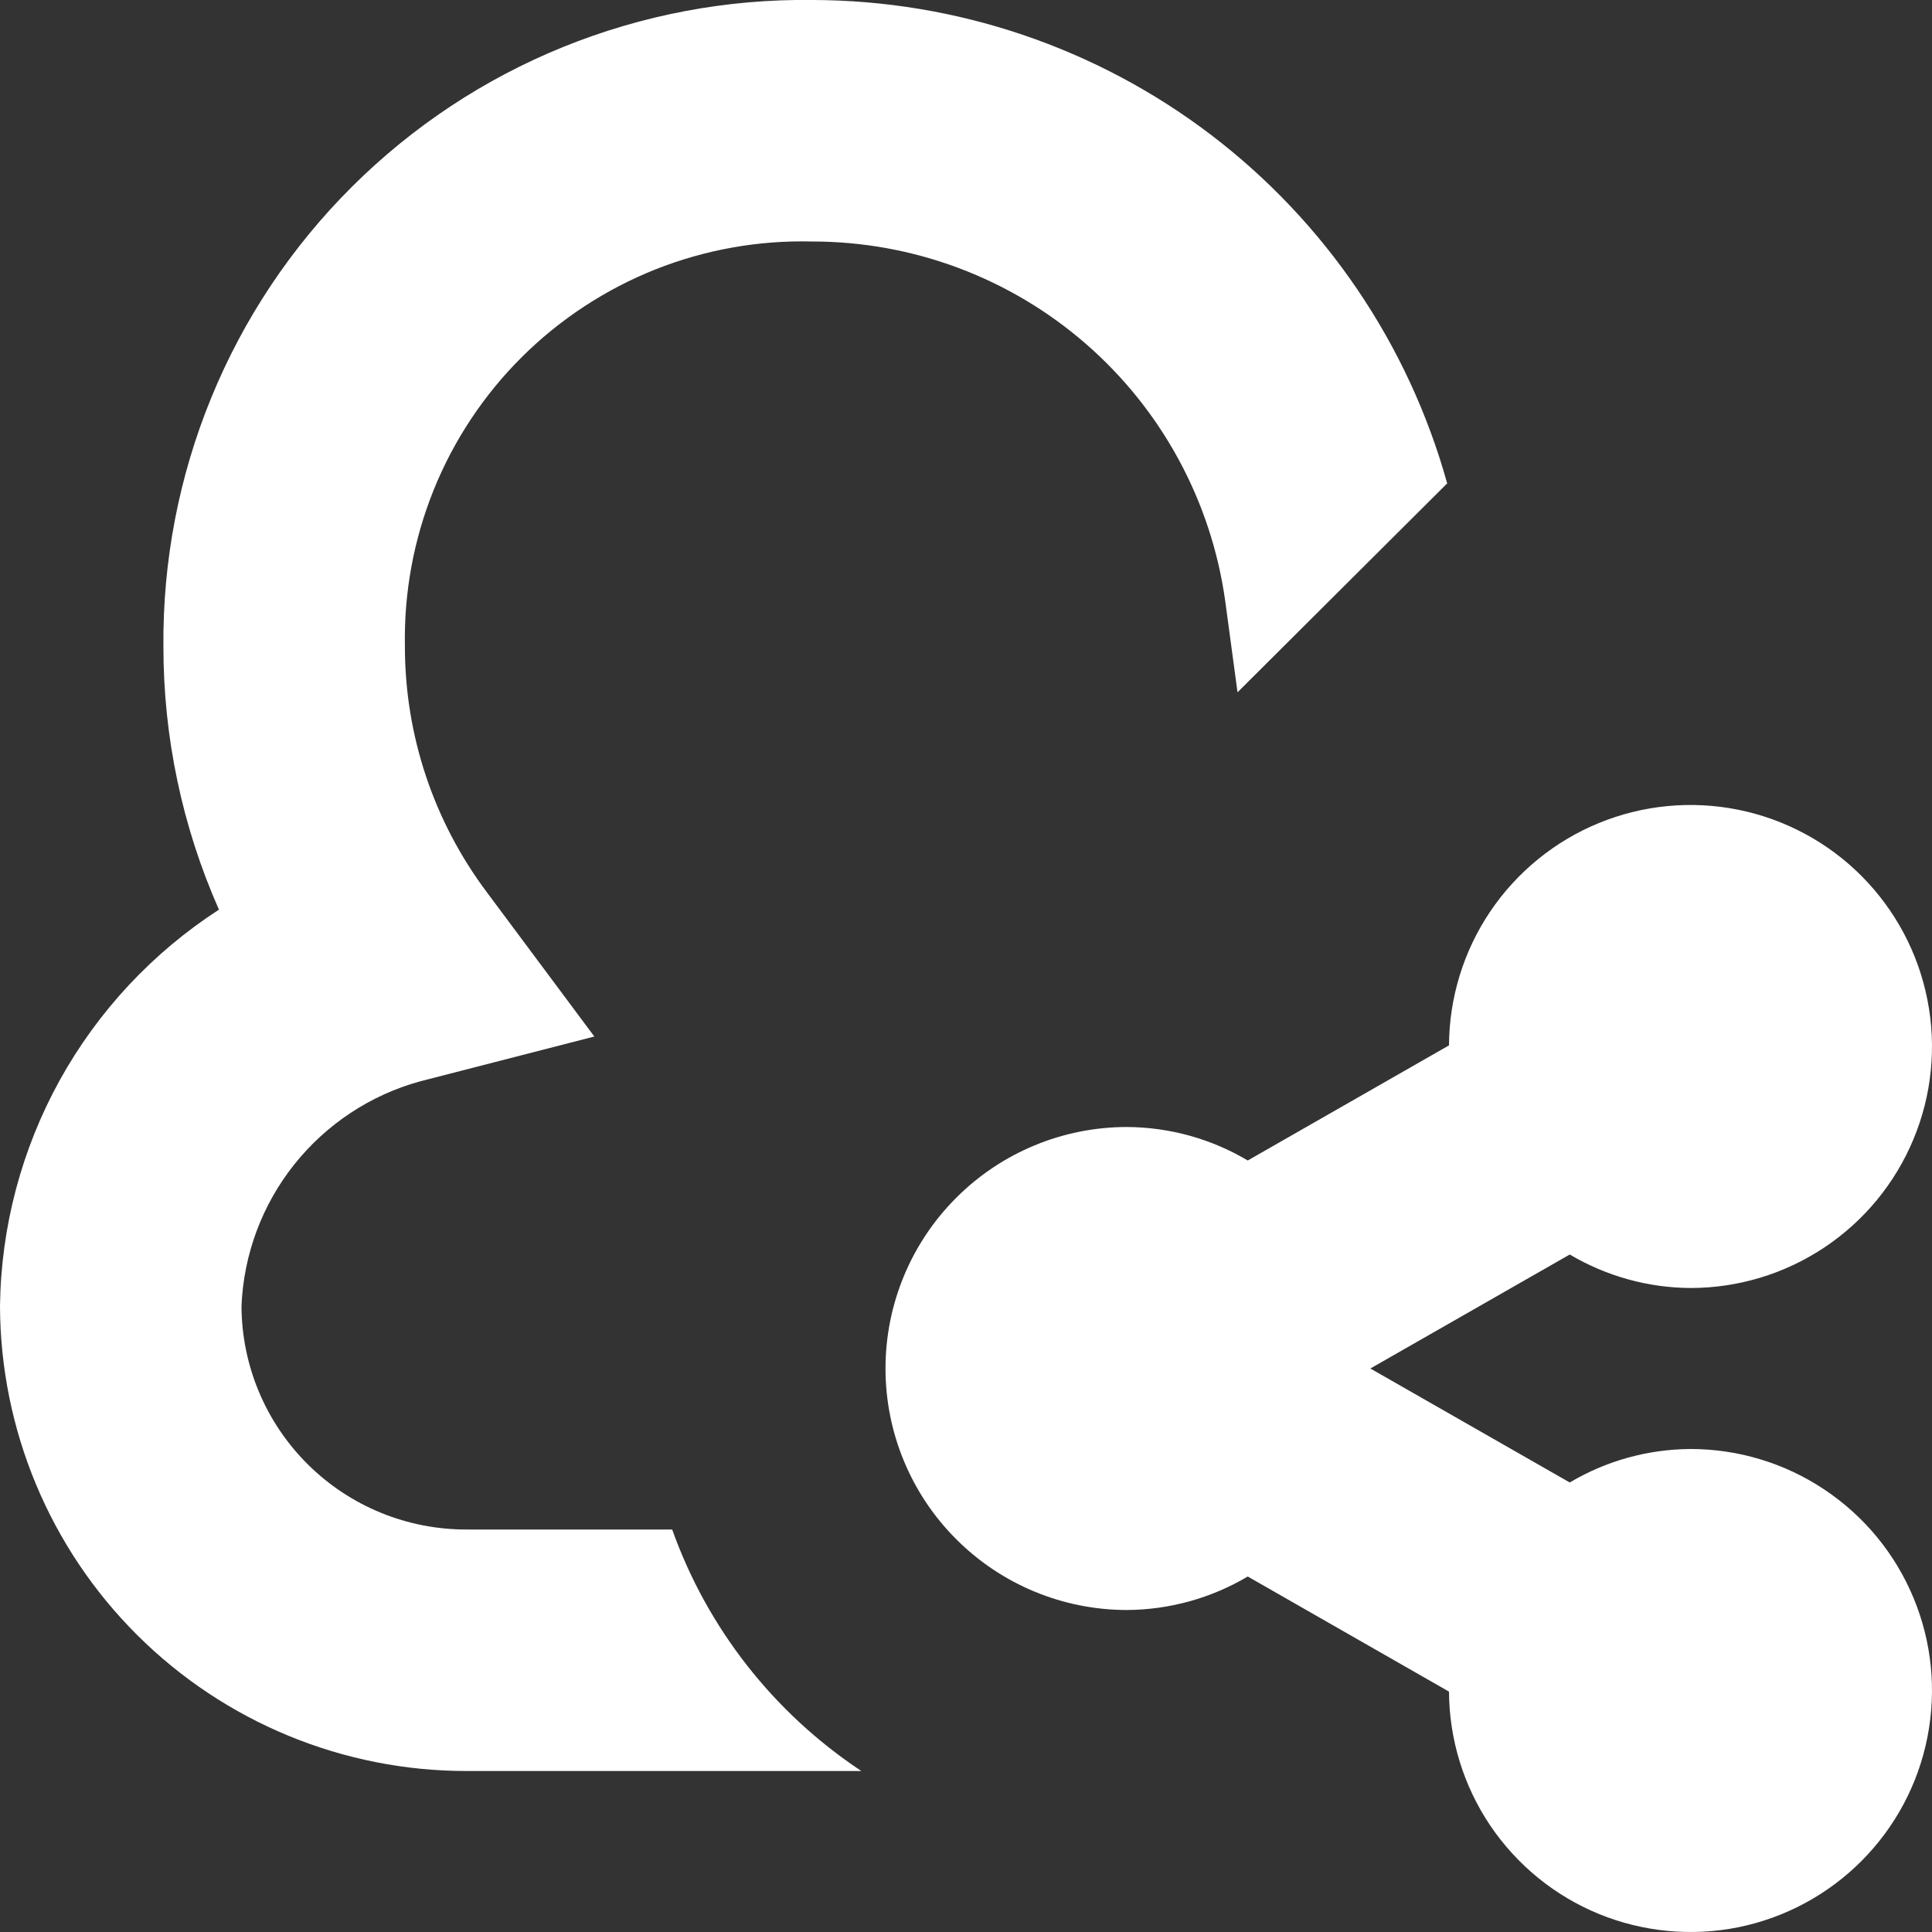 <svg width="24" height="24" viewBox="0 0 24 24" fill="none" xmlns="http://www.w3.org/2000/svg">
<rect x="0" y="0" width="24" height="24" fill="#333333" stroke="none"/>
<g clip-path="url(#clip0_884_174)">
<path d="M8.35 19H5.8C5.061 19.003 4.35 18.713 3.825 18.192C3.3 17.672 3.003 16.964 3 16.225C3.026 15.585 3.255 14.969 3.654 14.467C4.053 13.966 4.6 13.603 5.218 13.433L7.383 12.876L6.048 11.084C5.387 10.203 5.029 9.131 5.03 8.03C5.017 7.363 5.139 6.701 5.389 6.082C5.639 5.464 6.012 4.903 6.485 4.433C6.958 3.963 7.522 3.594 8.141 3.347C8.761 3.101 9.424 2.983 10.091 3C11.341 3 12.548 3.452 13.491 4.273C14.433 5.093 15.047 6.227 15.22 7.465L15.373 8.6L17.982 6H17.976C17.496 4.277 16.466 2.758 15.042 1.674C13.619 0.591 11.88 0.003 10.091 -8.75938e-05C9.031 -0.014 7.98 0.185 6.997 0.583C6.015 0.981 5.123 1.572 4.372 2.32C3.621 3.068 3.027 3.958 2.625 4.939C2.223 5.919 2.021 6.97 2.03 8.03C2.029 9.156 2.264 10.27 2.72 11.3C1.896 11.833 1.216 12.562 0.741 13.421C0.267 14.28 0.012 15.243 0 16.225C0.005 17.759 0.618 19.23 1.705 20.312C2.793 21.395 4.265 22.002 5.8 22H10.7C9.613 21.28 8.788 20.228 8.35 19V19Z" fill="white"/>
<path d="M21 18C20.472 18.003 19.954 18.146 19.5 18.416L17.023 17L19.5 15.584C19.954 15.853 20.472 15.997 21 16C21.593 16 22.172 15.824 22.665 15.495C23.158 15.166 23.543 14.698 23.77 14.151C23.998 13.604 24.058 13.001 23.943 12.42C23.829 11.838 23.544 11.304 23.126 10.883C22.708 10.463 22.175 10.177 21.594 10.059C21.013 9.942 20.41 9.999 19.862 10.224C19.313 10.449 18.844 10.832 18.512 11.323C18.181 11.815 18.003 12.393 18 12.986L15.5 14.416C15.046 14.146 14.528 14.003 14 14C13.204 14 12.441 14.316 11.879 14.879C11.316 15.441 11 16.204 11 17C11 17.796 11.316 18.559 11.879 19.121C12.441 19.684 13.204 20 14 20C14.528 19.997 15.046 19.853 15.5 19.584L18 21.014C18.003 21.607 18.181 22.185 18.512 22.677C18.844 23.168 19.313 23.551 19.862 23.776C20.41 24 21.013 24.058 21.594 23.941C22.175 23.823 22.708 23.536 23.126 23.116C23.544 22.696 23.829 22.162 23.943 21.58C24.058 20.998 23.998 20.396 23.77 19.849C23.543 19.301 23.158 18.834 22.665 18.505C22.172 18.175 21.593 18 21 18Z" fill="white"/>
</g>
<defs>
<clipPath id="clip0_884_174">
<rect width="24" height="24" fill="white"/>
</clipPath>
</defs>
</svg>
